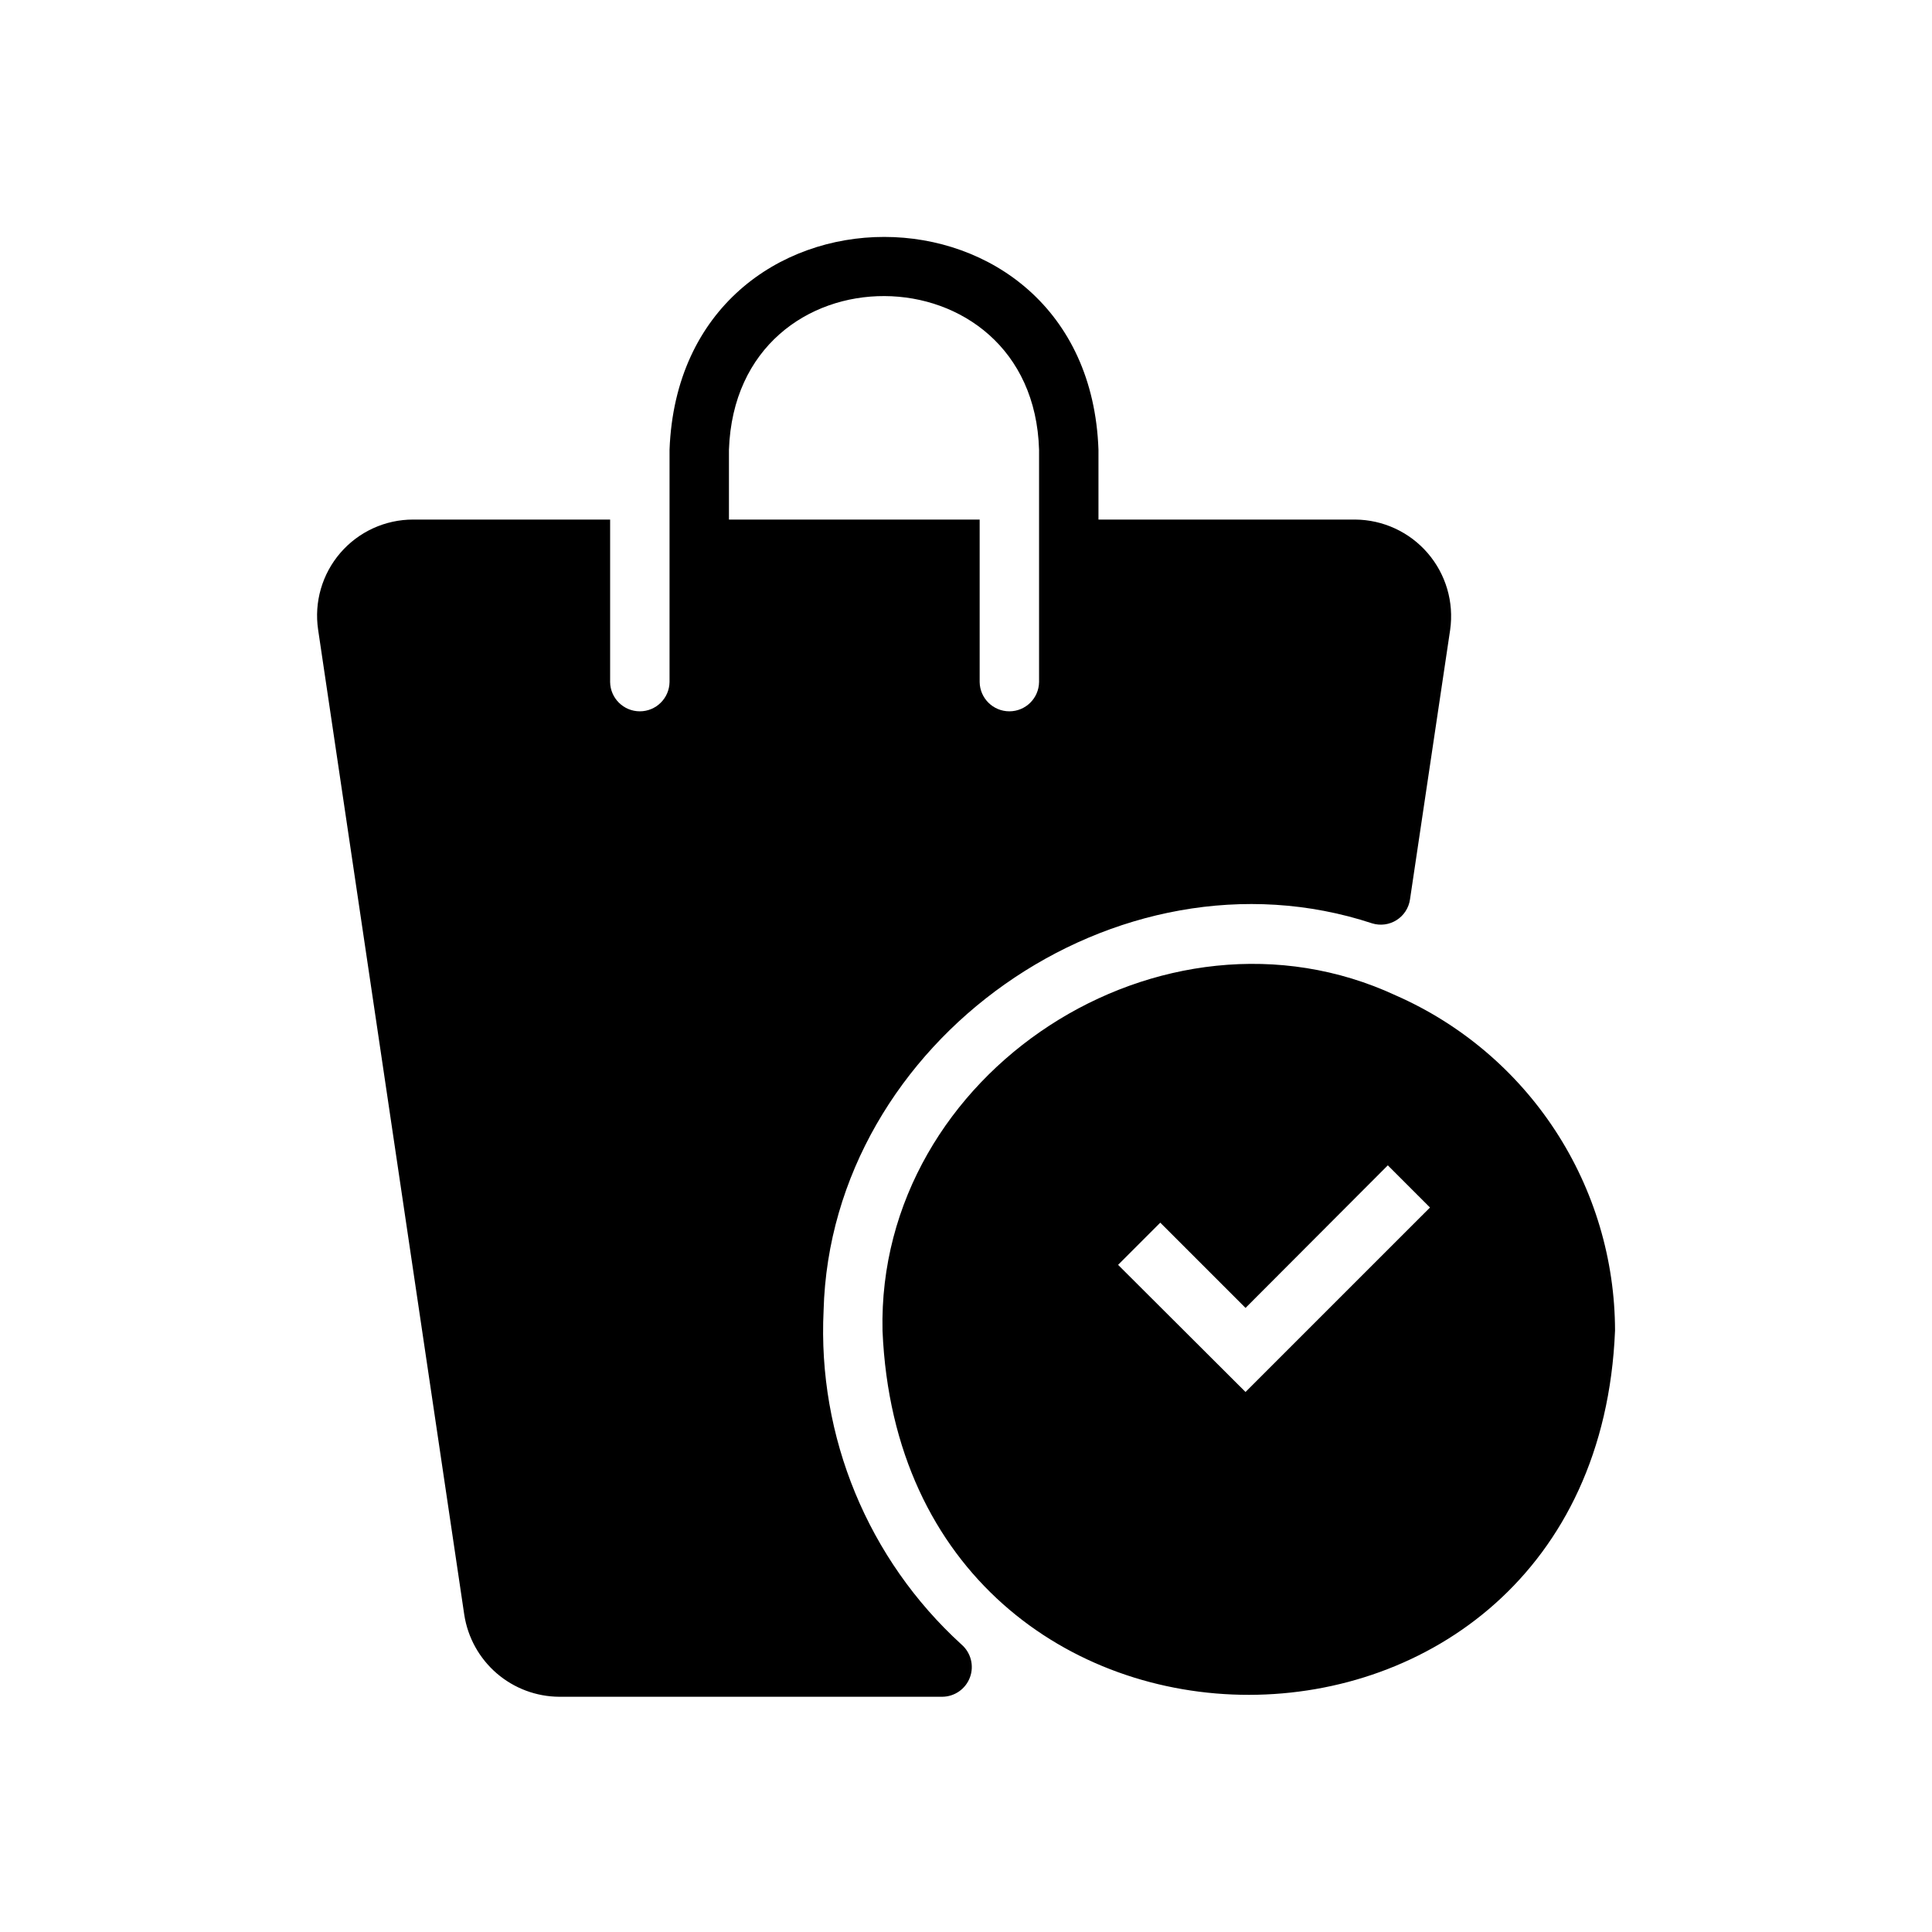 <?xml version="1.0" encoding="UTF-8"?>
<!-- Uploaded to: SVG Repo, www.svgrepo.com, Generator: SVG Repo Mixer Tools -->
<svg fill="#000000" width="800px" height="800px" version="1.1" viewBox="144 144 512 512" xmlns="http://www.w3.org/2000/svg">
 <path d="m362.26 491.29c1.914-71.531 77.789-124.88 145.41-102.58h-0.004c2.18 0.66 4.535 0.34 6.453-0.879 1.922-1.219 3.215-3.215 3.543-5.465l10.648-71.473c1.039-7.316-1.137-14.727-5.965-20.324-4.824-5.594-11.836-8.832-19.227-8.879h-68.012v-18.5c-2.625-75.113-110.82-75.293-113.67 0v61.559c-0.066 4.301-3.57 7.758-7.875 7.758-4.301 0-7.809-3.457-7.871-7.758v-43.059h-52.191c-7.41-0.008-14.453 3.211-19.293 8.824-4.84 5.609-6.992 13.051-5.898 20.379l38.73 261.04c0.926 6.027 3.973 11.527 8.59 15.512 4.617 3.981 10.504 6.188 16.602 6.215h101.47c3.285-0.02 6.215-2.074 7.352-5.156 1.137-3.082 0.242-6.543-2.242-8.691-24.777-22.578-38.18-55.039-36.547-88.516zm-25.082-228.1c1.898-54.633 80.605-53.969 82.184 0v61.559c-0.062 4.301-3.57 7.758-7.871 7.758-4.305 0-7.809-3.457-7.871-7.758v-43.059h-66.441zm176.73 144.61c-61.773-28.715-137.59 20.328-136.03 88.875 5.461 128.81 188.86 128.46 194.12-0.004l0.004 0.004c-0.02-18.855-5.523-37.293-15.84-53.074-10.316-15.781-24.996-28.219-42.258-35.801zm-11.414 76.672-28.418 28.418-33.77-33.691 11.18-11.18 22.594 22.594c3.668-3.676 35.004-35.098 37.707-37.785l11.176 11.18z"/>
</svg>